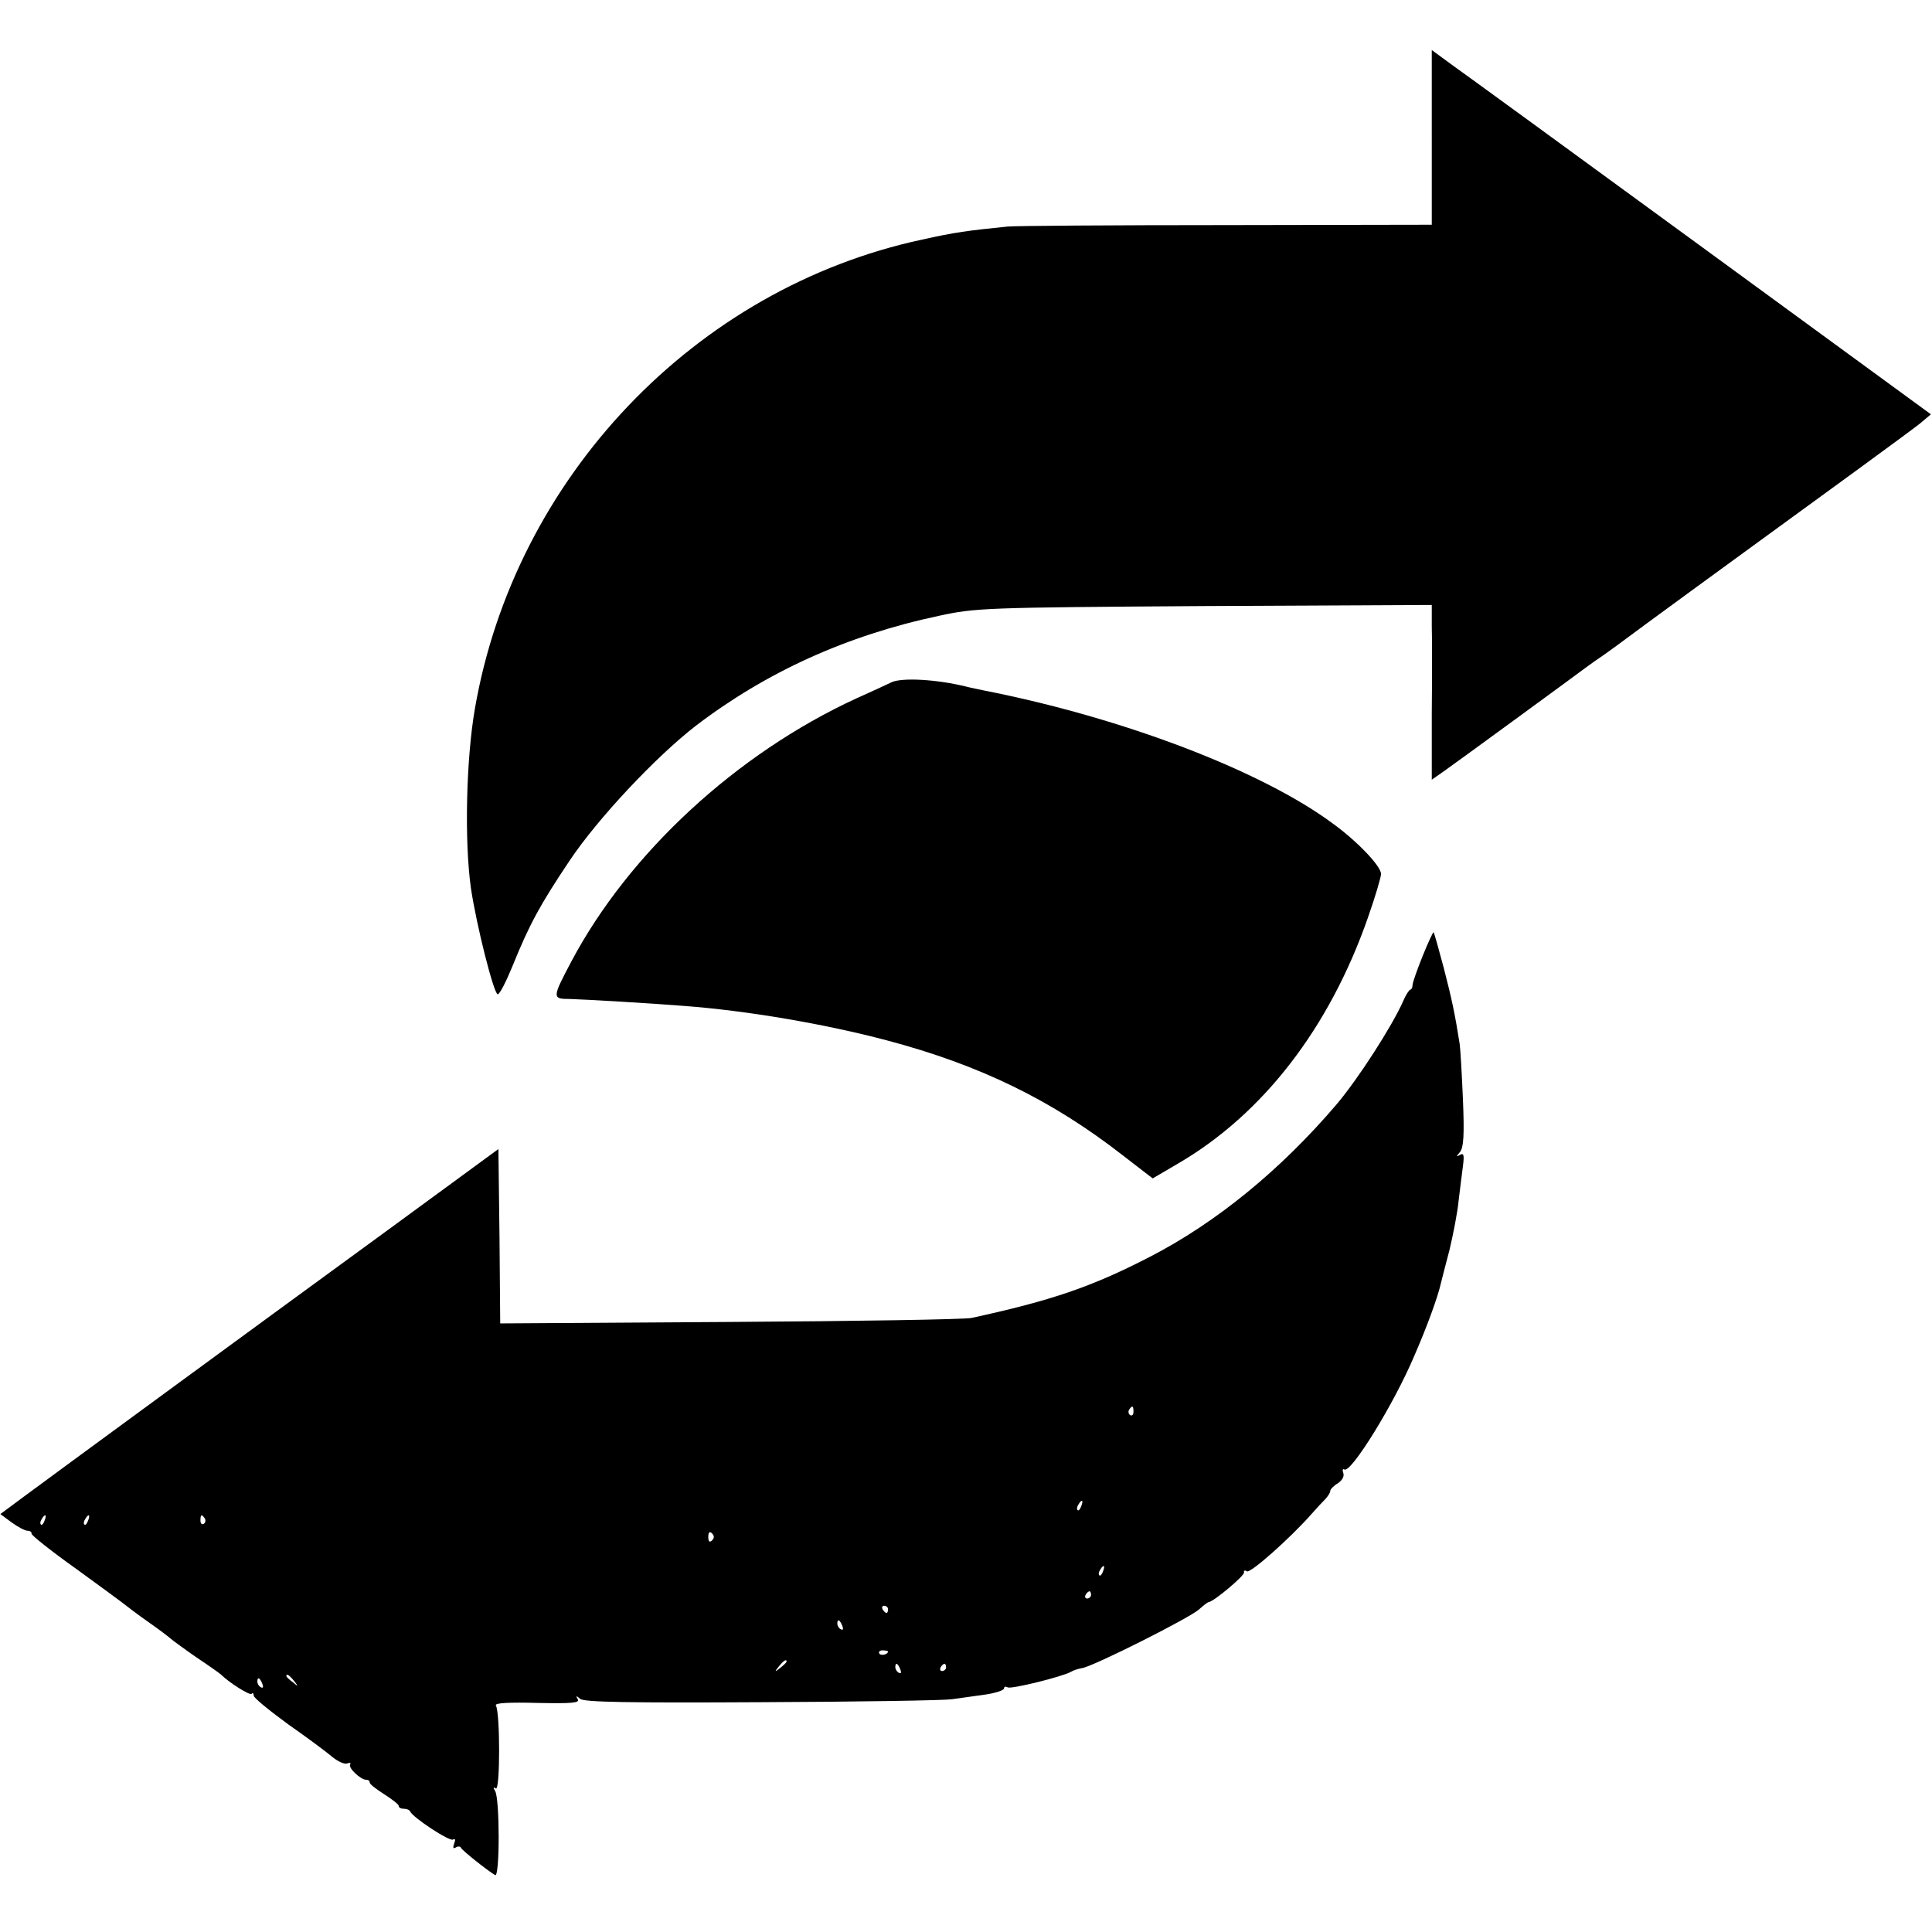 <?xml version="1.0" standalone="no"?>
<!DOCTYPE svg PUBLIC "-//W3C//DTD SVG 20010904//EN"
 "http://www.w3.org/TR/2001/REC-SVG-20010904/DTD/svg10.dtd">
<svg version="1.0" xmlns="http://www.w3.org/2000/svg"
 width="533pt" height="533pt" viewBox="0 0 533 533"
 preserveAspectRatio="xMidYMid meet">
<g transform="translate(0,533) scale(0.1,-0.1)"
fill="#000000" stroke="none">
<path d="M3950 4951 l0 -241 -567 -1 c-313 0 -584 -2 -603 -4 -109 -11 -147
-16 -236 -36 -626 -134 -1124 -657 -1234 -1295 -24 -139 -29 -363 -11 -493 15
-102 63 -292 74 -294 5 -1 23 34 41 78 47 116 76 169 157 290 78 117 239 288
349 373 194 148 416 249 670 303 102 22 125 23 733 27 l627 3 0 -58 c1 -32 1
-140 0 -241 l0 -183 33 23 c37 26 361 263 393 287 12 9 32 23 44 31 12 8 68
49 123 90 132 97 407 297 588 429 79 58 156 114 170 126 l26 22 -635 464
c-349 255 -659 481 -689 502 l-53 39 0 -241z"/>
<path d="M2460 3448 c-14 -7 -58 -27 -98 -45 -330 -152 -627 -426 -786 -726
-53 -100 -53 -103 -4 -103 38 -1 227 -12 313 -19 176 -13 391 -50 561 -95 257
-68 456 -165 651 -317 l83 -64 70 41 c235 137 418 375 524 679 20 57 36 111
36 120 0 21 -64 89 -133 139 -197 146 -580 292 -962 367 -22 5 -44 9 -50 11
-82 20 -176 25 -205 12z"/>
<path d="M3925 2693 c-15 -37 -28 -74 -28 -80 0 -7 -3 -13 -6 -13 -3 0 -13
-15 -20 -32 -31 -70 -124 -214 -183 -284 -155 -182 -334 -328 -517 -422 -159
-82 -270 -120 -491 -168 -19 -4 -320 -9 -667 -11 l-633 -4 -2 240 -3 241 -310
-227 c-377 -275 -917 -671 -1002 -734 l-62 -46 31 -23 c18 -13 37 -23 44 -23
7 0 12 -4 11 -8 -1 -4 54 -48 123 -97 69 -50 130 -95 136 -100 6 -5 35 -27 65
-48 30 -21 56 -41 59 -44 3 -3 34 -26 70 -51 36 -24 67 -46 70 -49 22 -22 79
-58 84 -53 3 4 6 1 6 -5 0 -6 43 -41 95 -79 53 -37 108 -78 123 -91 15 -12 33
-20 40 -17 7 3 11 1 8 -3 -6 -9 29 -42 44 -42 6 0 10 -3 10 -8 0 -4 18 -18 40
-32 22 -14 40 -28 40 -32 0 -5 6 -8 14 -8 8 0 16 -3 18 -8 7 -16 108 -83 118
-77 6 4 7 -1 3 -11 -4 -11 -3 -15 4 -11 6 4 13 4 15 -1 3 -7 72 -62 94 -75 13
-8 13 210 0 232 -6 9 -5 12 2 7 12 -7 12 210 0 229 -4 7 36 9 114 7 96 -2 118
0 112 10 -6 10 -5 11 7 1 11 -9 134 -11 499 -9 267 1 503 5 525 8 22 3 64 9
93 13 28 4 52 12 52 17 0 5 4 6 10 3 9 -6 153 30 175 43 6 4 19 8 30 10 30 4
298 139 323 162 12 11 24 20 26 20 13 0 101 74 98 82 -1 5 2 7 8 3 10 -6 122
94 179 159 13 15 31 34 38 41 7 8 13 17 13 22 0 4 9 14 21 21 12 8 18 19 15
28 -3 8 -2 13 3 10 18 -11 137 181 193 314 35 80 65 163 73 199 2 9 13 51 24
93 10 42 22 103 25 135 4 32 9 75 12 96 4 31 2 37 -8 31 -11 -6 -11 -5 0 8 10
13 12 47 8 145 -3 70 -7 139 -9 153 -13 83 -22 125 -44 210 -14 52 -26 96 -28
98 -1 2 -15 -28 -30 -65z m-798 -1258 c0 -8 -4 -12 -9 -9 -5 3 -6 10 -3 15 9
13 12 11 12 -6z m-144 -260 c-3 -9 -8 -14 -10 -11 -3 3 -2 9 2 15 9 16 15 13
8 -4z m-2860 -40 c-3 -9 -8 -14 -10 -11 -3 3 -2 9 2 15 9 16 15 13 8 -4z m120
0 c-3 -9 -8 -14 -10 -11 -3 3 -2 9 2 15 9 16 15 13 8 -4z m322 6 c3 -5 2 -12
-3 -15 -5 -3 -9 1 -9 9 0 17 3 19 12 6z m1399 -61 c-6 -6 -10 -3 -10 10 0 13
4 16 10 10 7 -7 7 -13 0 -20z m1079 -85 c-3 -9 -8 -14 -10 -11 -3 3 -2 9 2 15
9 16 15 13 8 -4z m-33 -65 c0 -5 -5 -10 -11 -10 -5 0 -7 5 -4 10 3 6 8 10 11
10 2 0 4 -4 4 -10z m-560 -40 c0 -5 -2 -10 -4 -10 -3 0 -8 5 -11 10 -3 6 -1
10 4 10 6 0 11 -4 11 -10z m-126 -46 c3 -8 2 -12 -4 -9 -6 3 -10 10 -10 16 0
14 7 11 14 -7z m126 -70 c0 -8 -19 -13 -24 -6 -3 5 1 9 9 9 8 0 15 -2 15 -3z
m-280 -28 c0 -2 -8 -10 -17 -17 -16 -13 -17 -12 -4 4 13 16 21 21 21 13z m314
-22 c3 -8 2 -12 -4 -9 -6 3 -10 10 -10 16 0 14 7 11 14 -7z m126 6 c0 -5 -5
-10 -11 -10 -5 0 -7 5 -4 10 3 6 8 10 11 10 2 0 4 -4 4 -10z m-1799 -37 c13
-16 12 -17 -3 -4 -10 7 -18 15 -18 17 0 8 8 3 21 -13z m-87 -9 c3 -8 2 -12 -4
-9 -6 3 -10 10 -10 16 0 14 7 11 14 -7z"/>
</g>
</svg>
